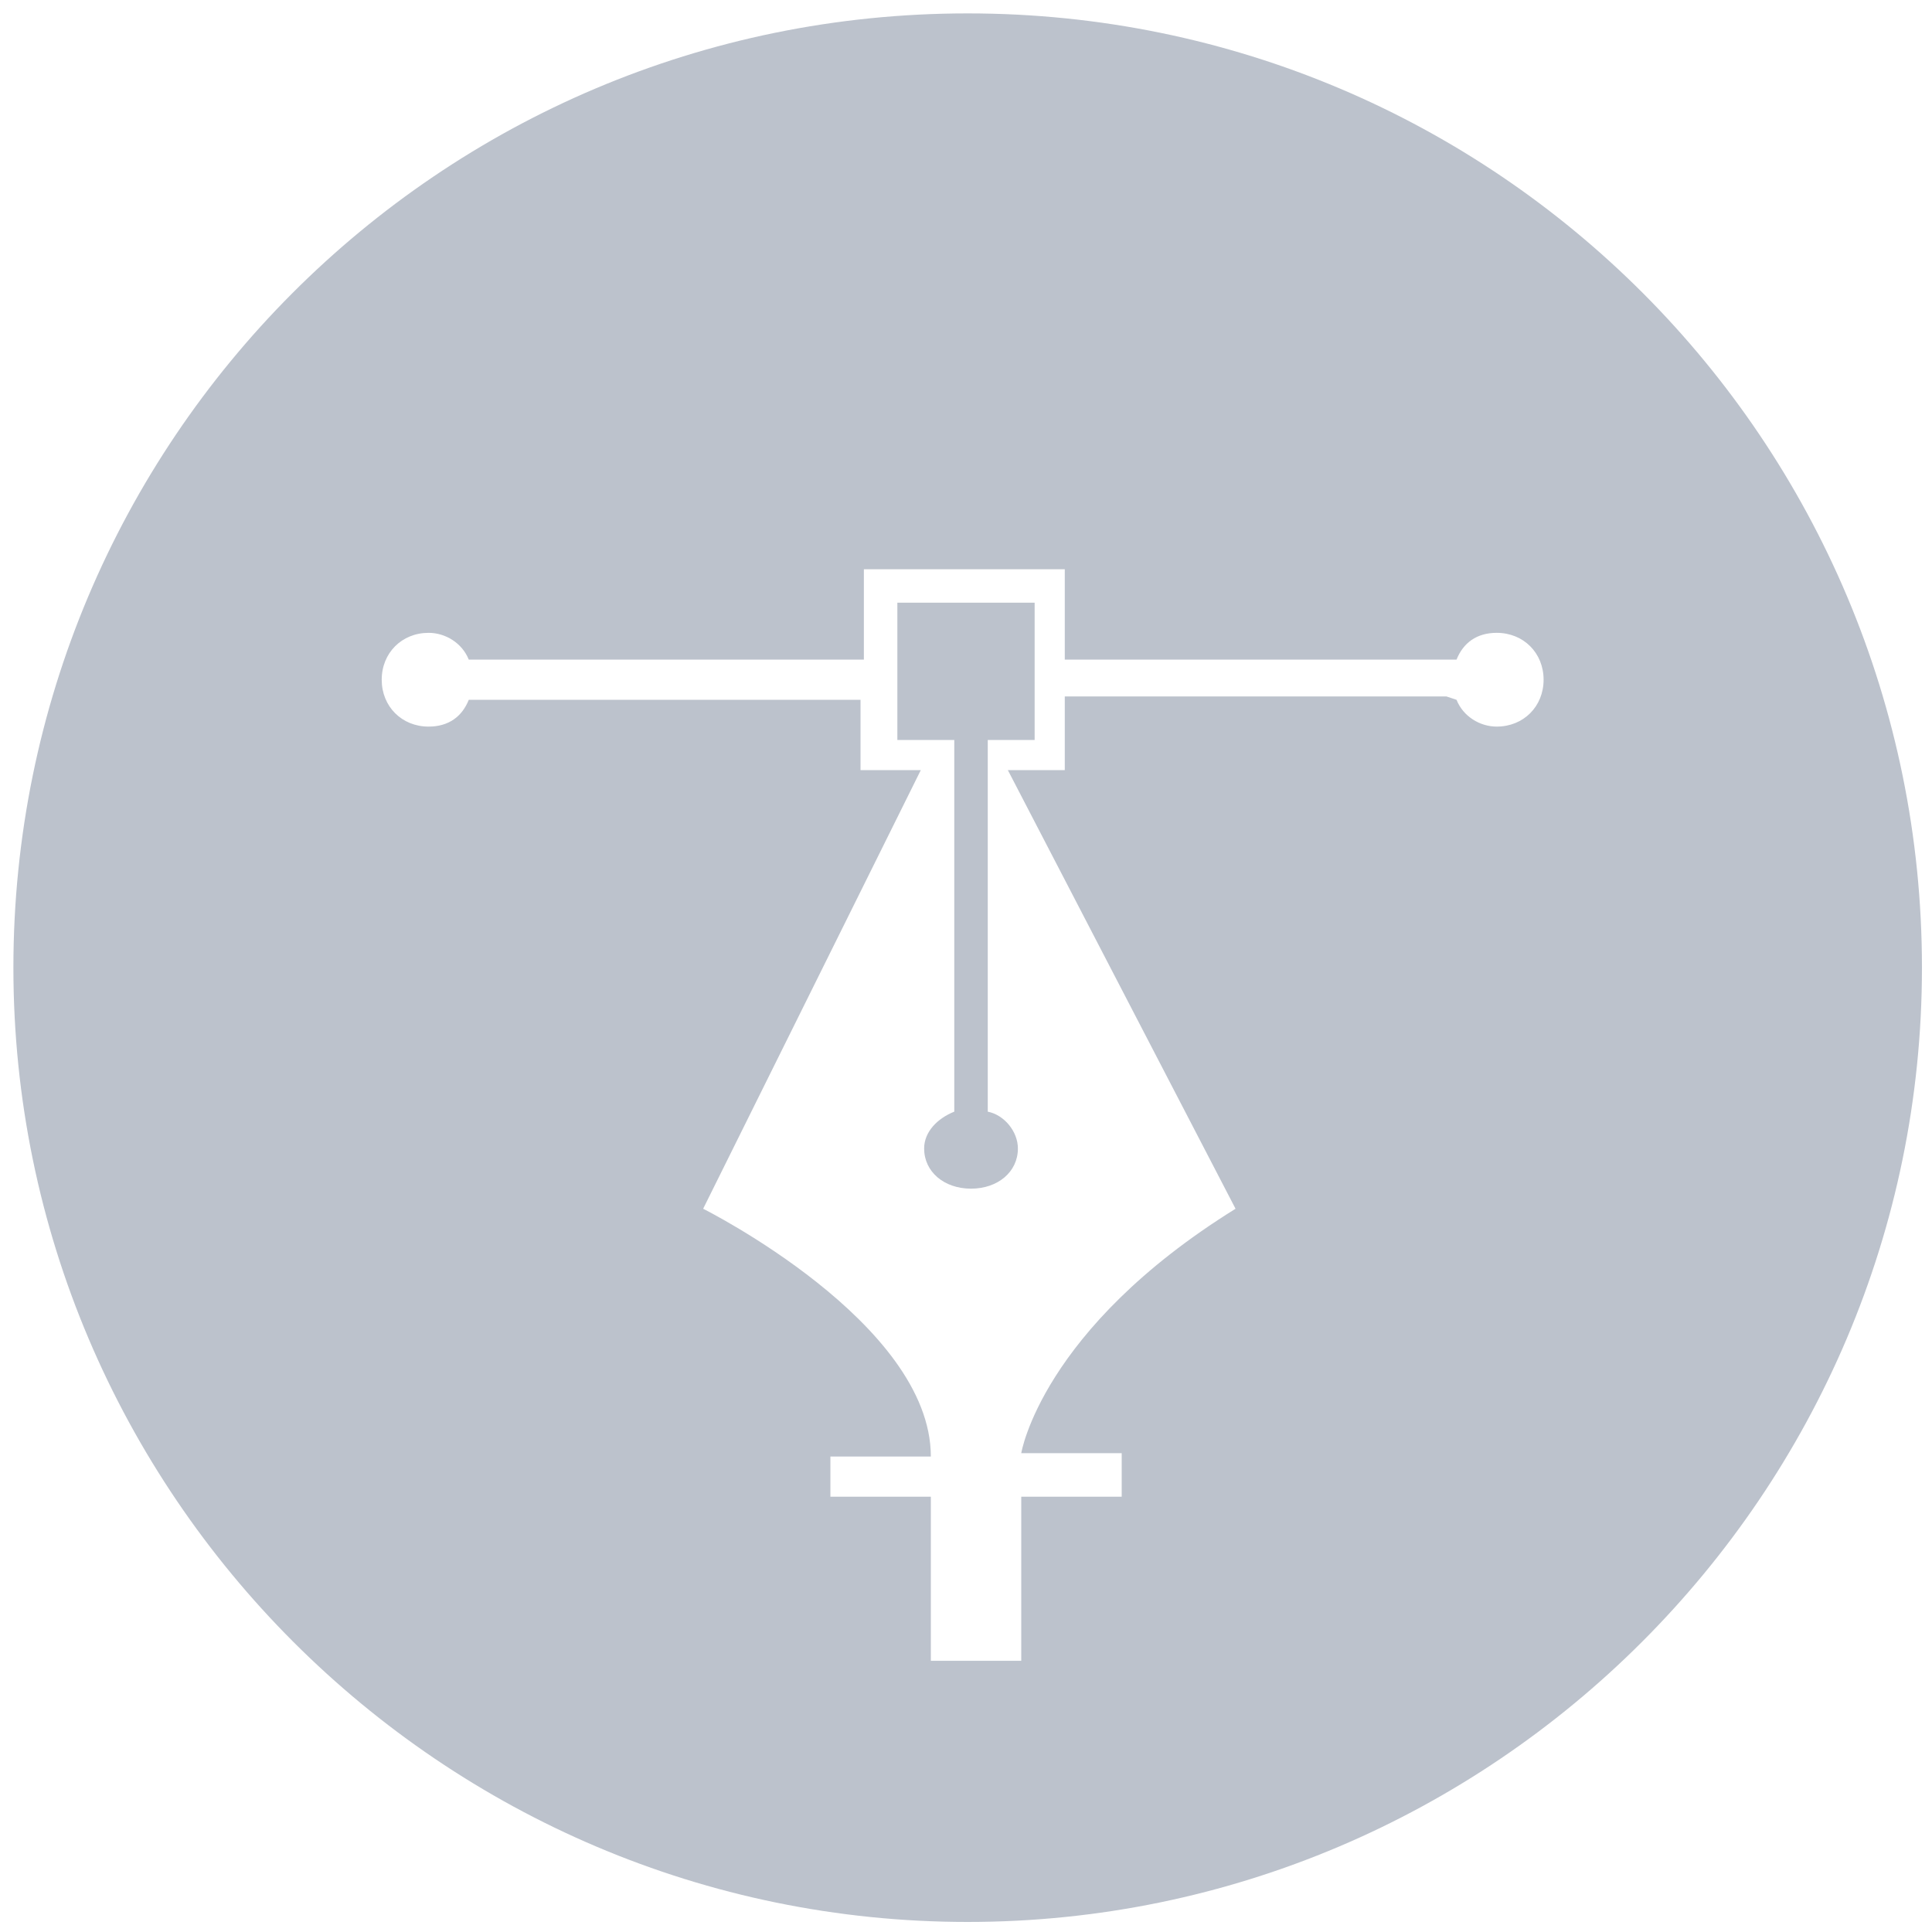 <?xml version="1.0" encoding="UTF-8"?>
<!-- Generator: Adobe Illustrator 25.4.1, SVG Export Plug-In . SVG Version: 6.00 Build 0)  -->
<svg xmlns="http://www.w3.org/2000/svg" xmlns:xlink="http://www.w3.org/1999/xlink" version="1.1" id="Layer_1" x="0px" y="0px" width="57.7px" height="57.7px" viewBox="0 0 57.7 57.7" style="enable-background:new 0 0 57.7 57.7;" xml:space="preserve">
<style type="text/css">
	.st0{fill:#BCC2CC;}
</style>
<g>
	<path class="st0" d="M28.9,57.4c-15.7,0-28.5-12.8-28.5-28.5S13.1,0.4,28.9,0.4s28.5,12.8,28.5,28.5S44.6,57.4,28.9,57.4z    M43.5,20.9c0.2,0.5,0.7,0.8,1.2,0.8c0.8,0,1.4-0.6,1.4-1.4s-0.6-1.4-1.4-1.4c-0.6,0-1,0.3-1.2,0.8h-0.3H31.8V17h-6v2.7H14.9H14   c-0.2-0.5-0.7-0.8-1.2-0.8c-0.8,0-1.4,0.6-1.4,1.4s0.6,1.4,1.4,1.4c0.6,0,1-0.3,1.2-0.8h0.8h10.9V23h1.8L21,36.1   c0,0,6.8,3.4,6.8,7.4h-3v1.2h3v4.9h2.7v-4.9h3v-1.3h-3c0,0,0.6-3.7,6.4-7.3L30.1,23h1.7v-2.2h11.4L43.5,20.9z"></path>
	<path class="st0" d="M30.9,22.1V18h-4.1v4.1h1.7v11v0.1c-0.5,0.2-0.9,0.6-0.9,1.1c0,0.7,0.6,1.2,1.4,1.2s1.4-0.5,1.4-1.2   c0-0.5-0.4-1-0.9-1.1v-0.1v-11C29.5,22.1,30.9,22.1,30.9,22.1z"></path>
</g>
</svg>

